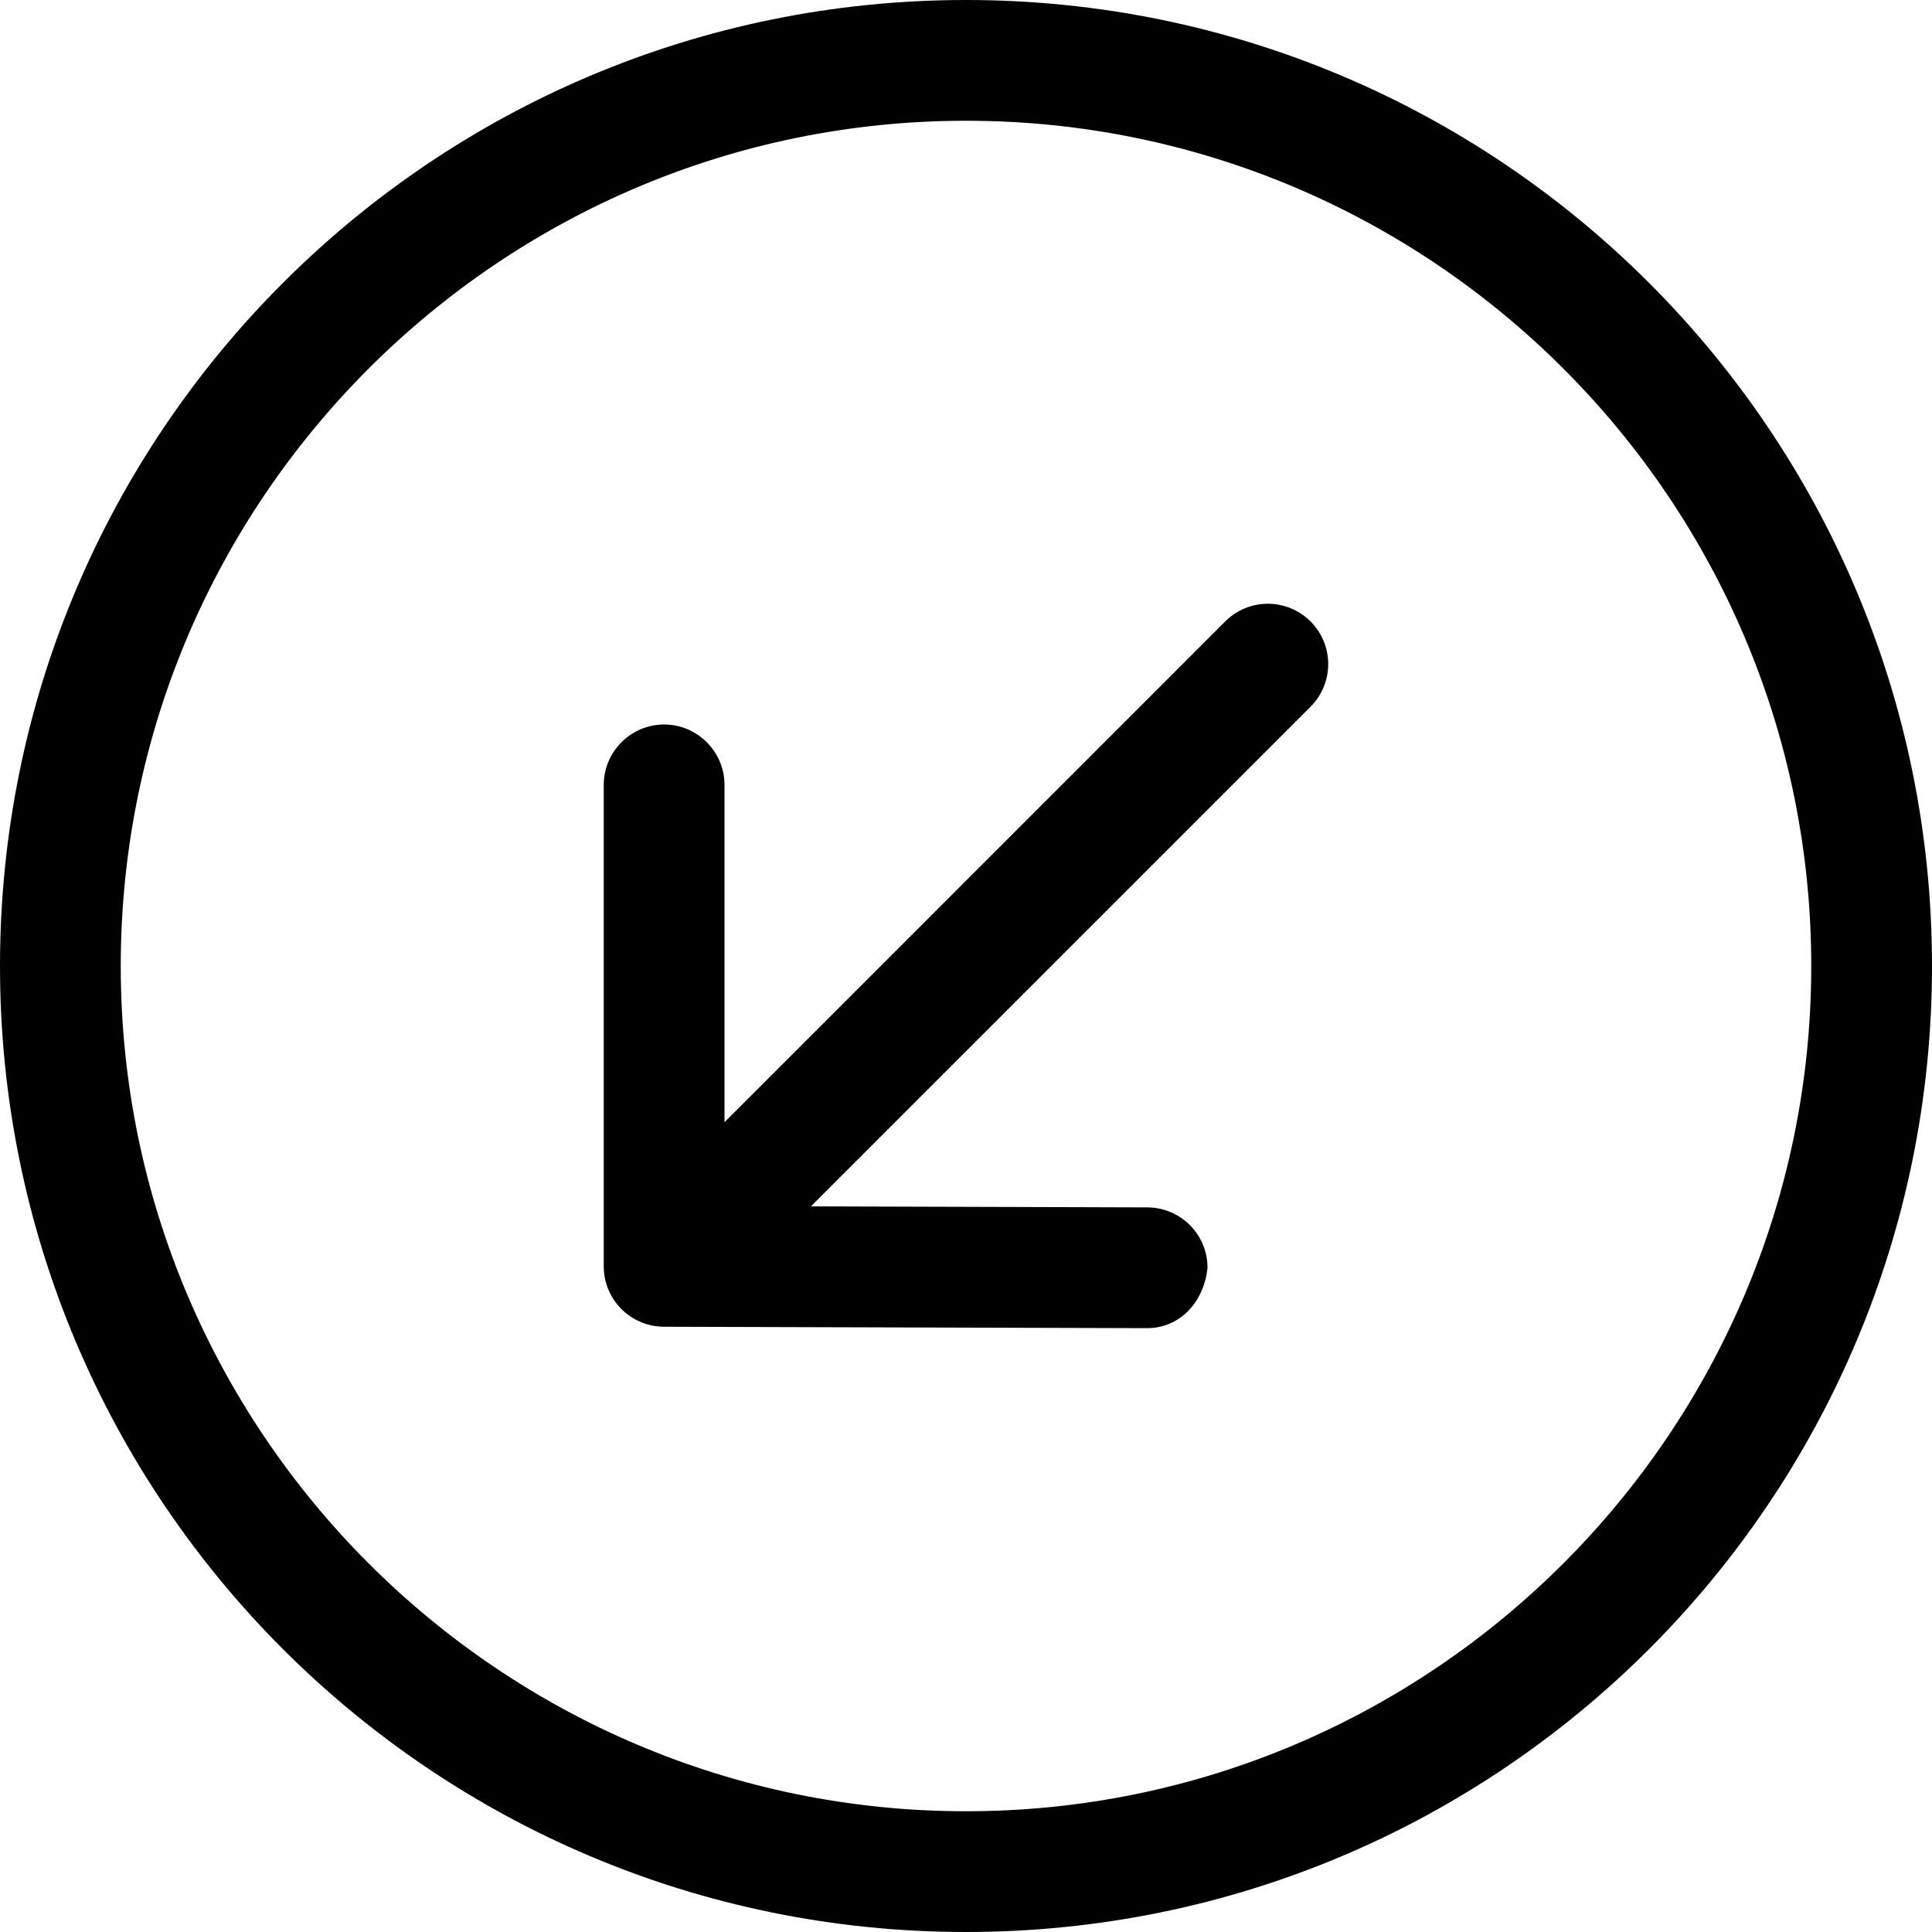 <svg xmlns="http://www.w3.org/2000/svg" viewBox="0 0 512 512"><!--! Font Awesome Pro 6.0.0 by @fontawesome - https://fontawesome.com License - https://fontawesome.com/license (Commercial License) Copyright 2022 Fonticons, Inc. --><path d="M336 160c-4.094 0-8.188 1.562-11.31 4.688L192 297.4V208C192 199.2 184.8 192 176 192S160 199.2 160 208v127.6c0 8.812 7.141 15.97 15.95 16l128 .375C312.8 352 319.1 344.9 320 336c.031-8.812-7.109-16-15.95-16.03L214.9 319.7l132.4-132.4c6.25-6.25 6.25-16.38 0-22.62C344.2 161.6 340.1 160 336 160zM256 0C114.6 0 0 114.6 0 256s114.6 256 256 256s256-114.6 256-256S397.4 0 256 0zM256 480c-123.5 0-224-100.5-224-224s100.5-224 224-224s224 100.5 224 224S379.5 480 256 480z"/></svg>